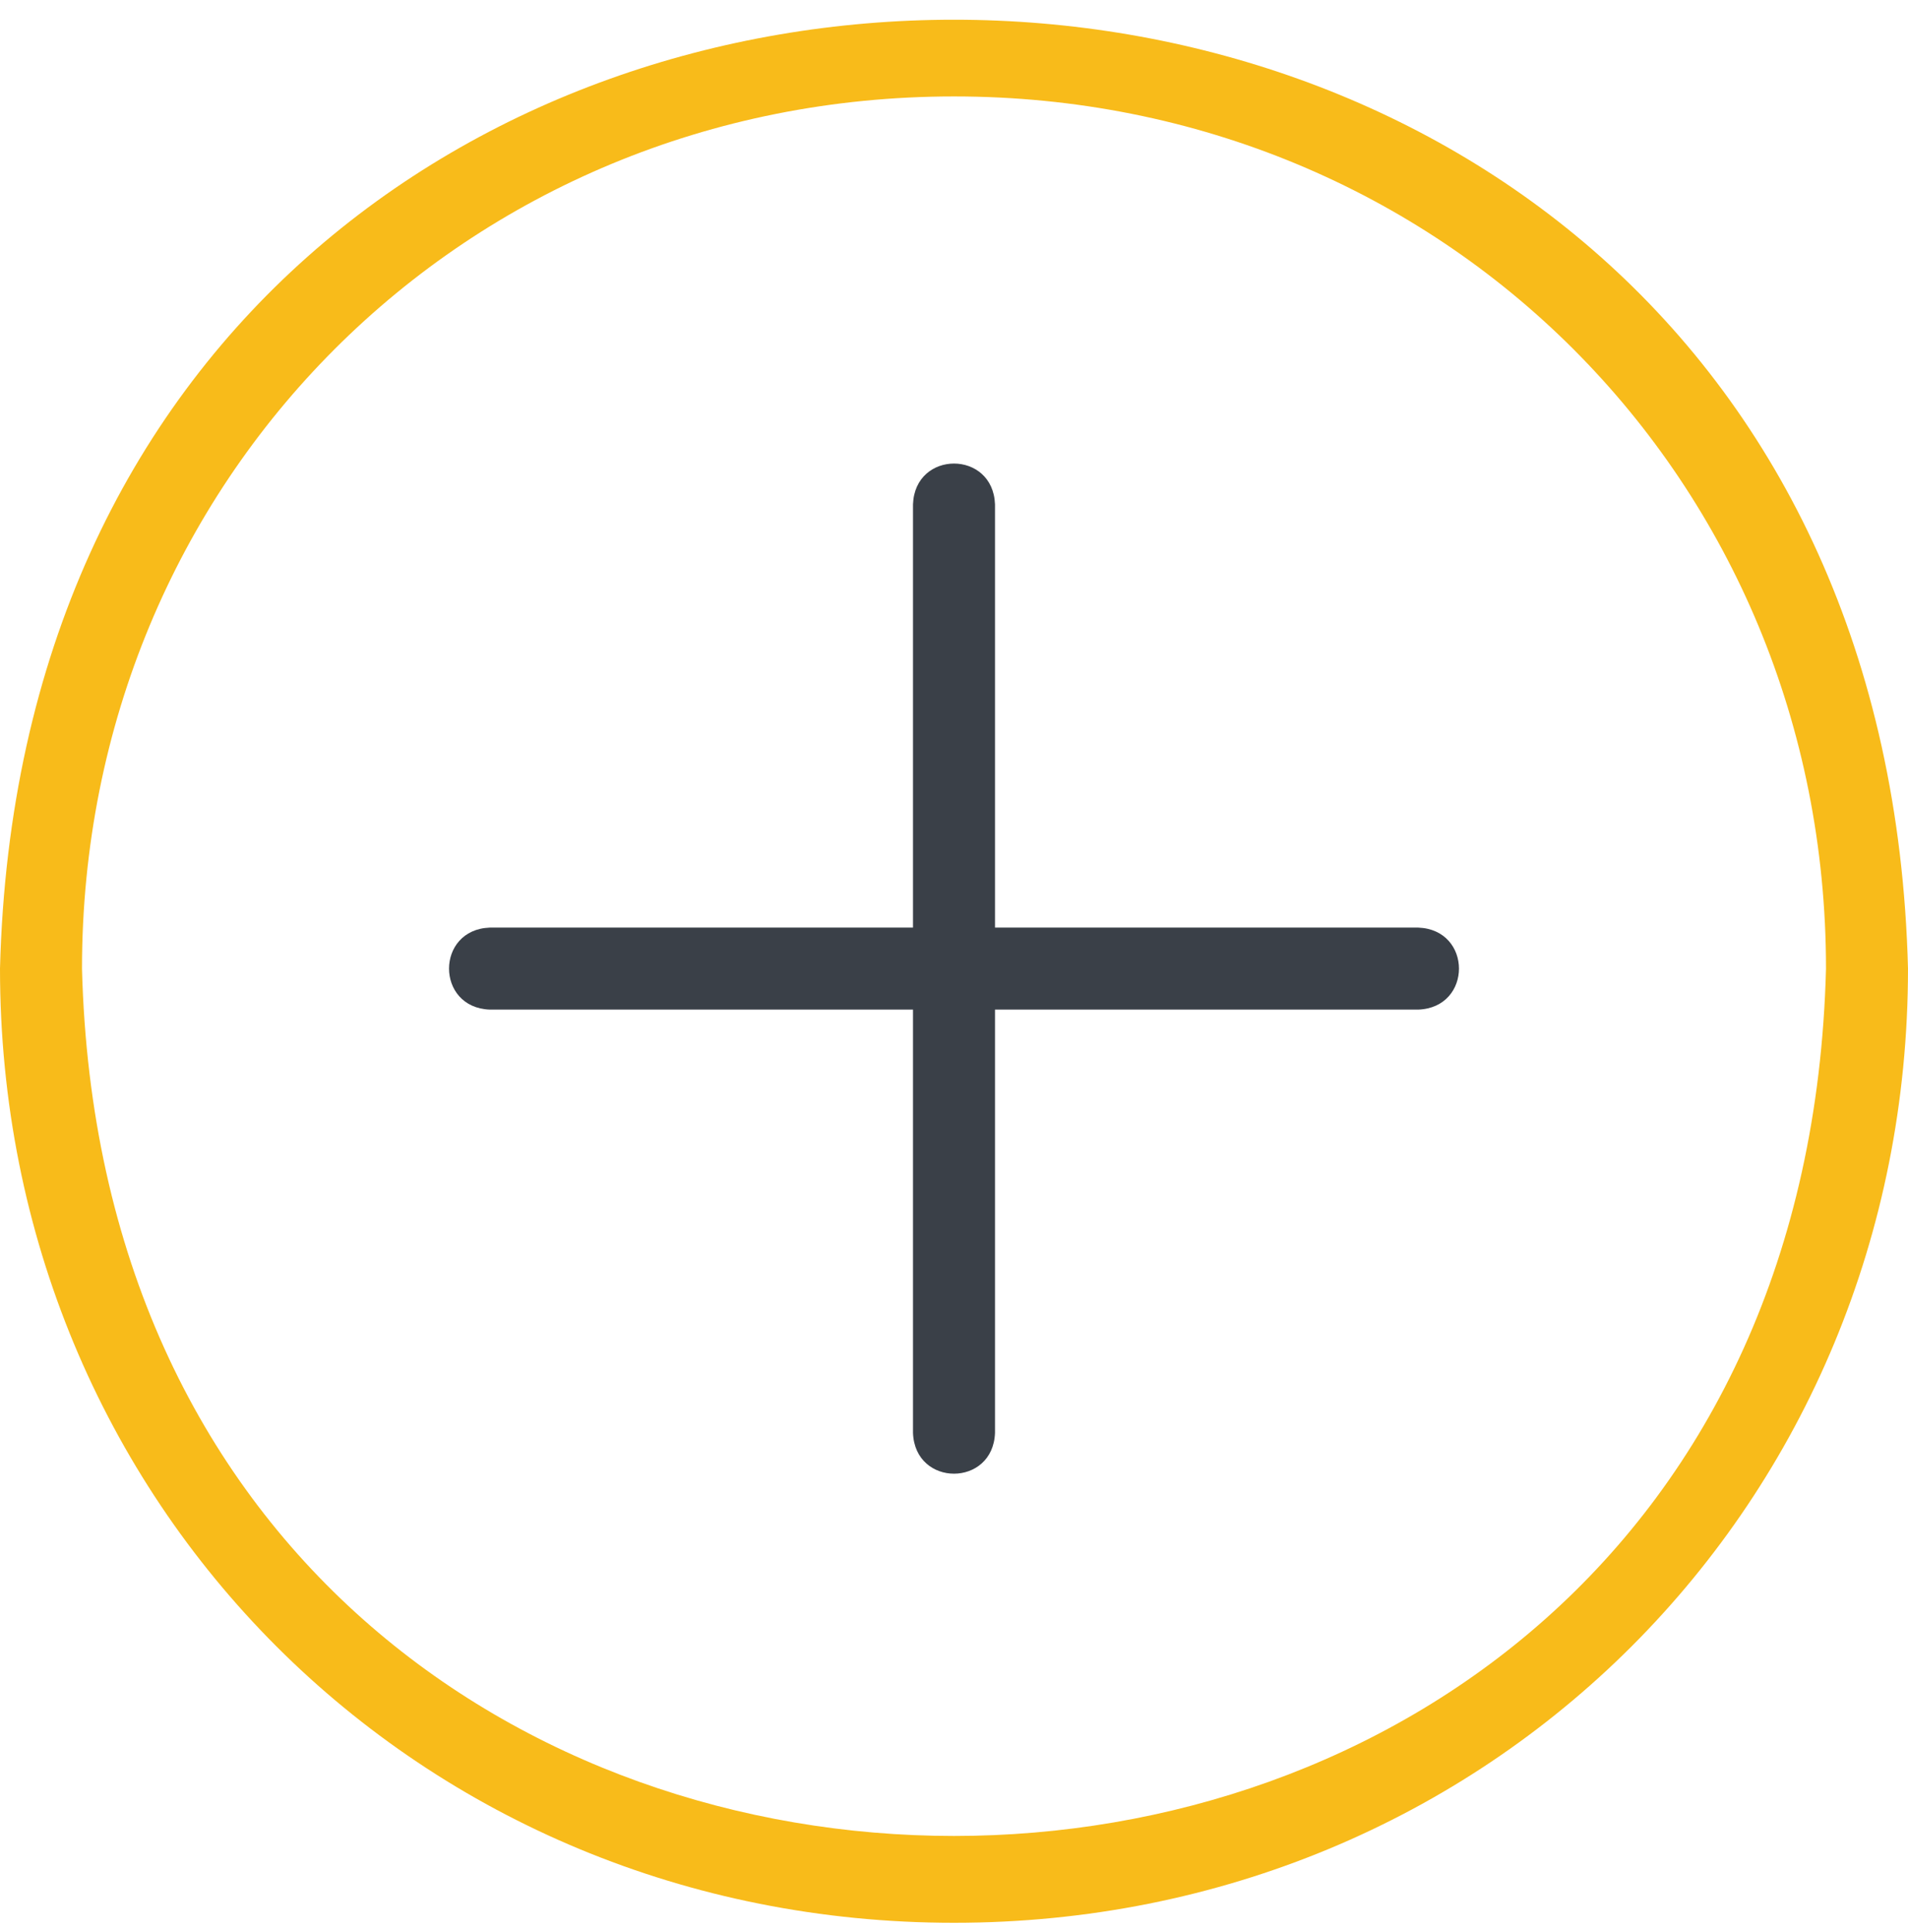 <svg width="80" height="81" viewBox="0 0 80 81" fill="none" xmlns="http://www.w3.org/2000/svg">
<g clip-path="url(#clip0_396_4076)">
<g clip-path="url(#clip1_396_4076)">
<g clip-path="url(#clip2_396_4076)">
<path d="M40 80.606C17.57 80.606 0 63.036 0 40.606C1.361 -12.439 78.646 -12.427 80 40.606C80 63.036 62.43 80.606 40 80.606ZM40 4.043C19.498 4.043 3.438 20.103 3.438 40.606C4.682 89.092 75.325 89.08 76.562 40.605C76.562 20.103 60.502 4.043 40 4.043Z" fill="#F8BB1A"/>
<path d="M59.465 38.887H41.719V21.141C41.634 18.863 38.365 18.864 38.281 21.141V38.887H20.535C18.257 38.971 18.259 42.241 20.535 42.324H38.281V60.071C38.366 62.349 41.635 62.347 41.719 60.071V42.324H59.465C61.743 42.24 61.741 38.971 59.465 38.887Z" fill="#3A4048"/>
</g>
</g>
</g>
<defs>
<clipPath id="clip0_396_4076">
<rect width="80" height="80" fill="white" transform="translate(0 0.716)"/>
</clipPath>
<clipPath id="clip1_396_4076">
<rect width="80" height="80" fill="white" transform="translate(0 0.716)"/>
</clipPath>
<clipPath id="clip2_396_4076">
<rect width="80" height="80" fill="white" transform="translate(0 0.716)"/>
</clipPath>
</defs>
</svg>
